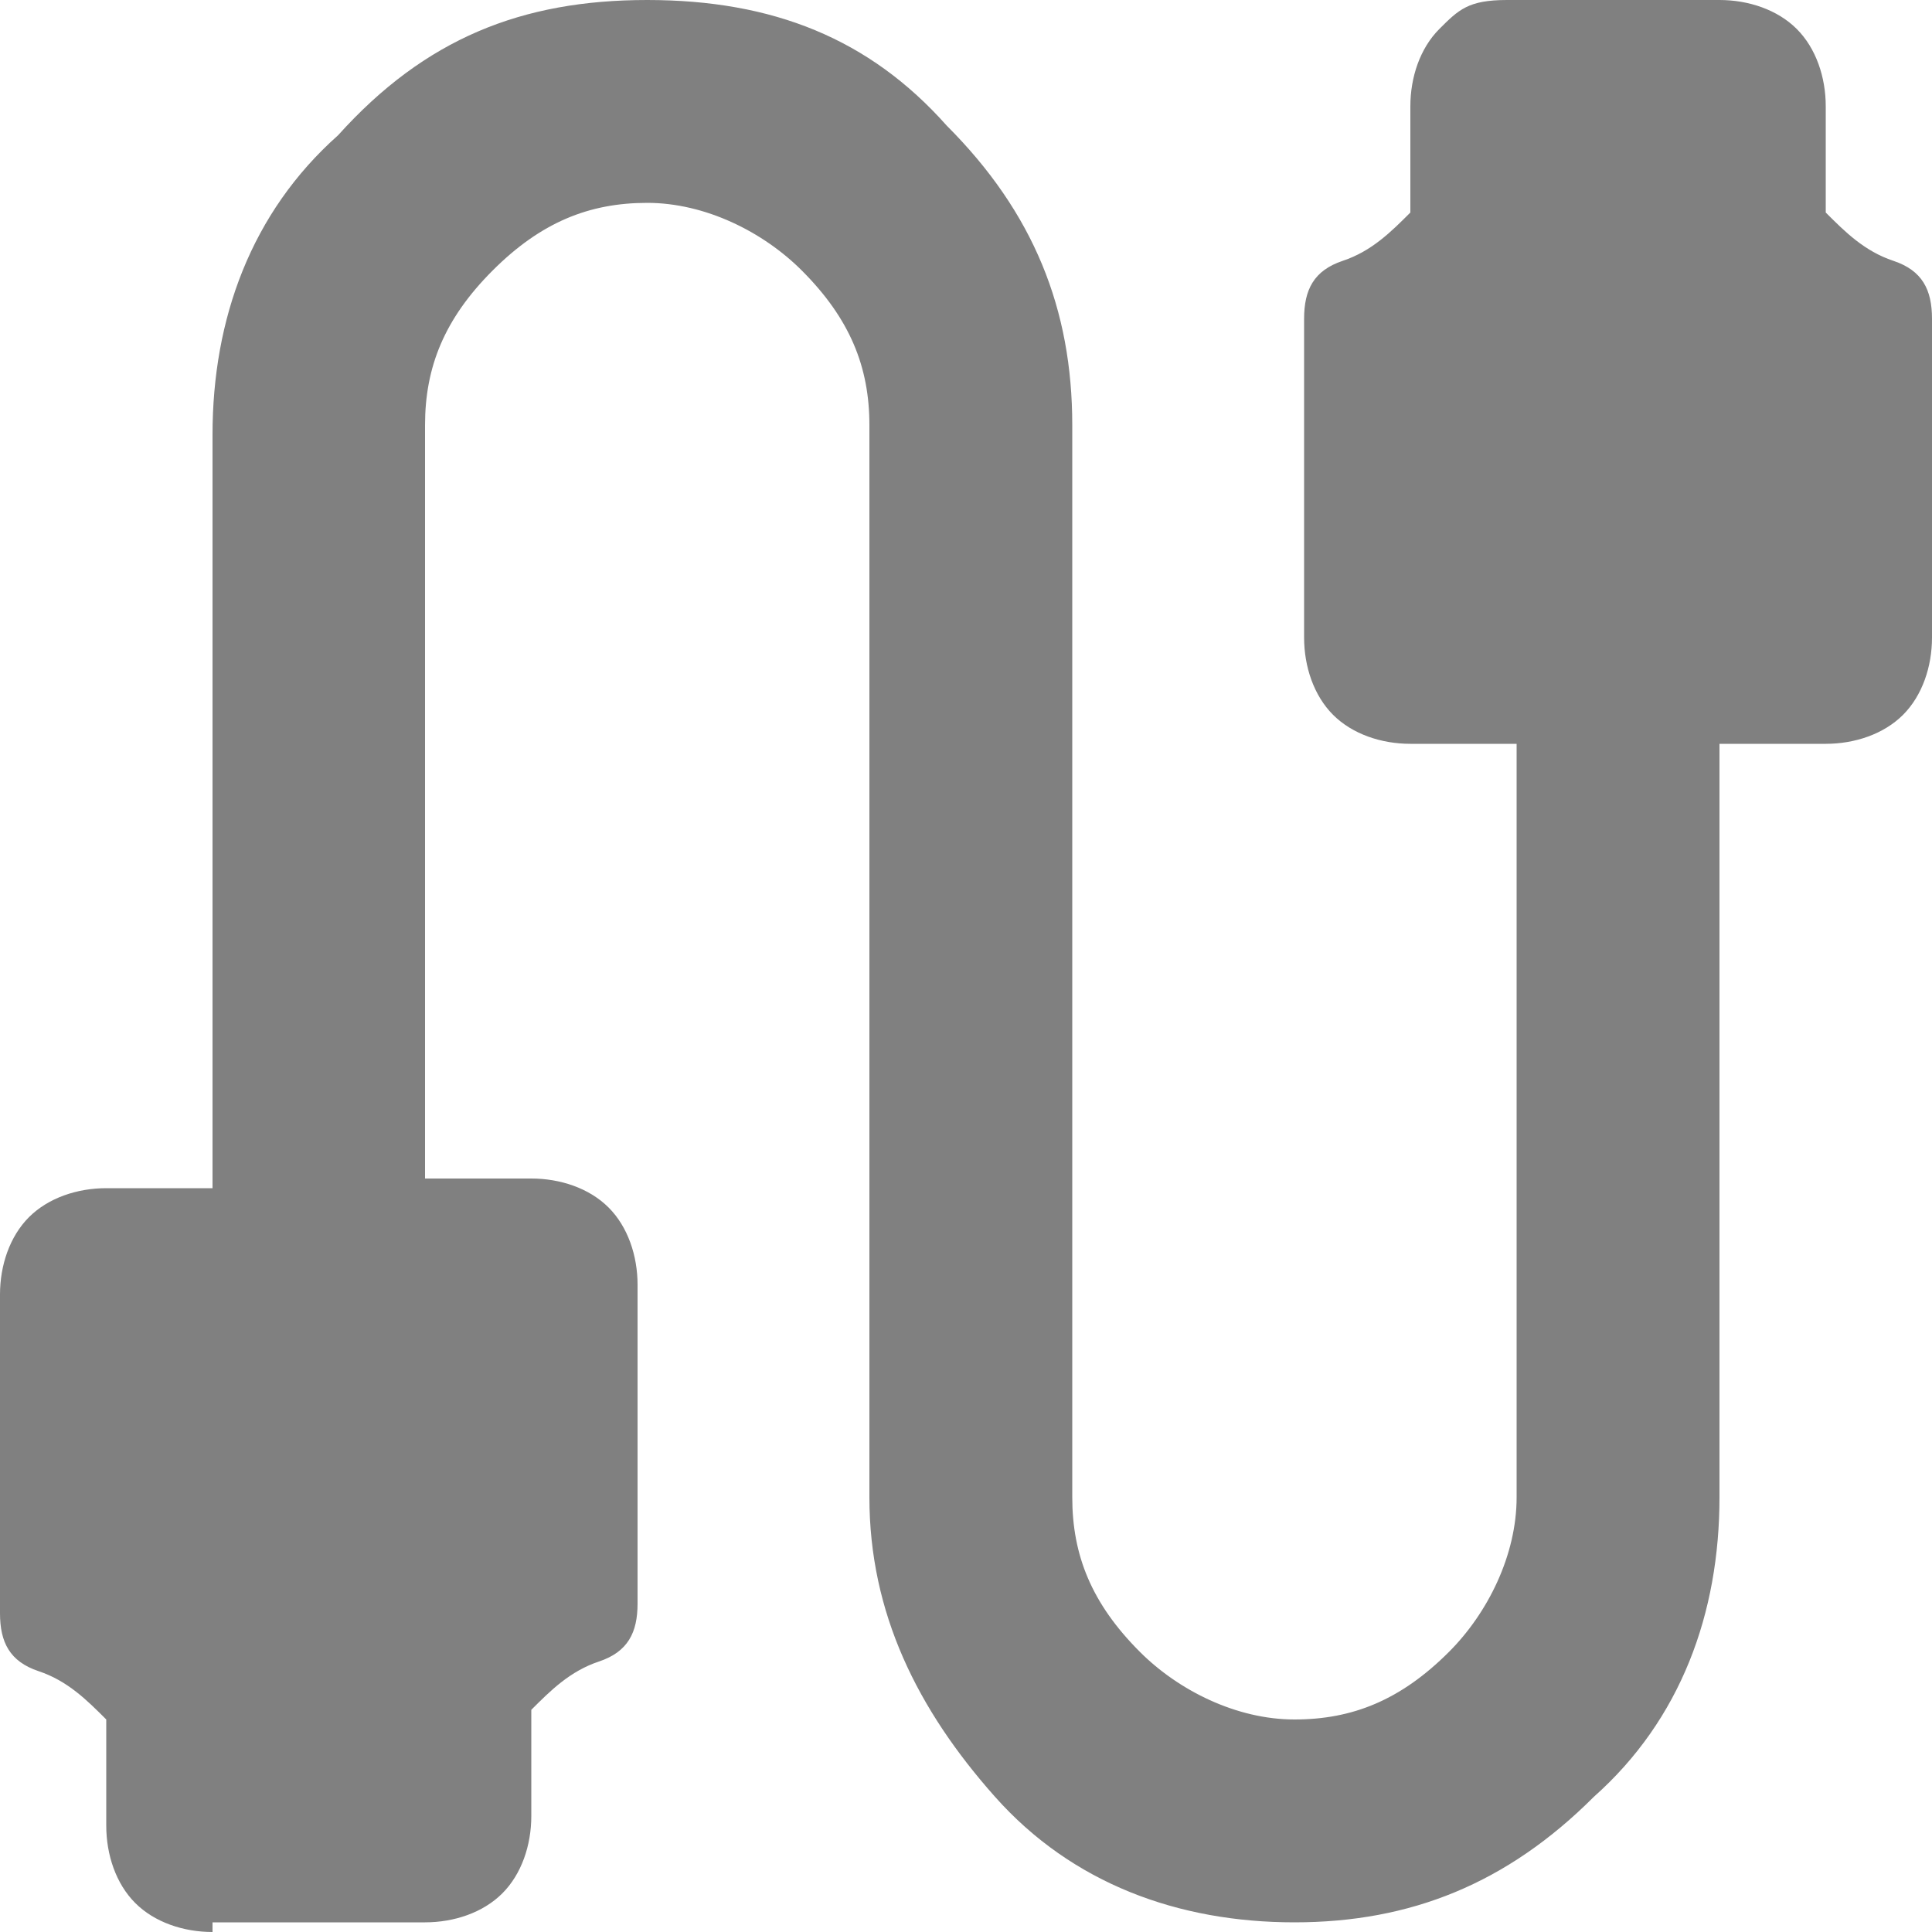 <?xml version="1.0" encoding="UTF-8"?>
<svg id="_レイヤー_2" xmlns="http://www.w3.org/2000/svg" version="1.1" viewBox="0 0 20 20">
  <!-- Generator: Adobe Illustrator 29.5.1, SVG Export Plug-In . SVG Version: 2.1.0 Build 141)  -->
  <defs>
    <style>
      .st0 {
        fill: gray;
      }
    </style>
  </defs>
  <g id="_レイヤー_1-2">
    <path class="st0" d="M2.2,20c-.3,0-.6-.1-.8-.3s-.3-.5-.3-.8v-1.1c-.2-.2-.4-.4-.7-.5-.3-.1-.4-.3-.4-.6v-3.3c0-.3.1-.6.3-.8.2-.2.5-.3.8-.3h1.1v-7.8c0-1.2.4-2.3,1.3-3.1C4.4.4,5.4,0,6.7,0s2.3.4,3.1,1.3c.9.9,1.3,1.9,1.3,3.1v11.1c0,.6.2,1.1.7,1.6.4.4,1,.7,1.6.7s1.1-.2,1.6-.7c.4-.4.7-1,.7-1.6v-7.8h-1.1c-.3,0-.6-.1-.8-.3s-.3-.5-.3-.8v-3.3c0-.3.1-.5.4-.6s.5-.3.7-.5v-1.1c0-.3.1-.6.3-.8S15.2,0,15.6,0h2.2C18.1,0,18.4.1,18.6.3c.2.2.3.5.3.8v1.1c.2.2.4.4.7.5.3.1.4.3.4.6v3.3c0,.3-.1.6-.3.8s-.5.3-.8.3h-1.1v7.8c0,1.2-.4,2.3-1.3,3.1-.9.9-1.9,1.3-3.1,1.3s-2.3-.4-3.1-1.3-1.3-1.9-1.3-3.1V4.4c0-.6-.2-1.1-.7-1.6-.4-.4-1-.7-1.6-.7s-1.1.2-1.6.7-.7,1-.7,1.6v7.8h1.1c.3,0,.6.1.8.3s.3.5.3.8v3.3c0,.3-.1.5-.4.6-.3.1-.5.3-.7.5v1.1c0,.3-.1.6-.3.8s-.5.3-.8.3h-2.2Z"/>
  </g>
</svg>
